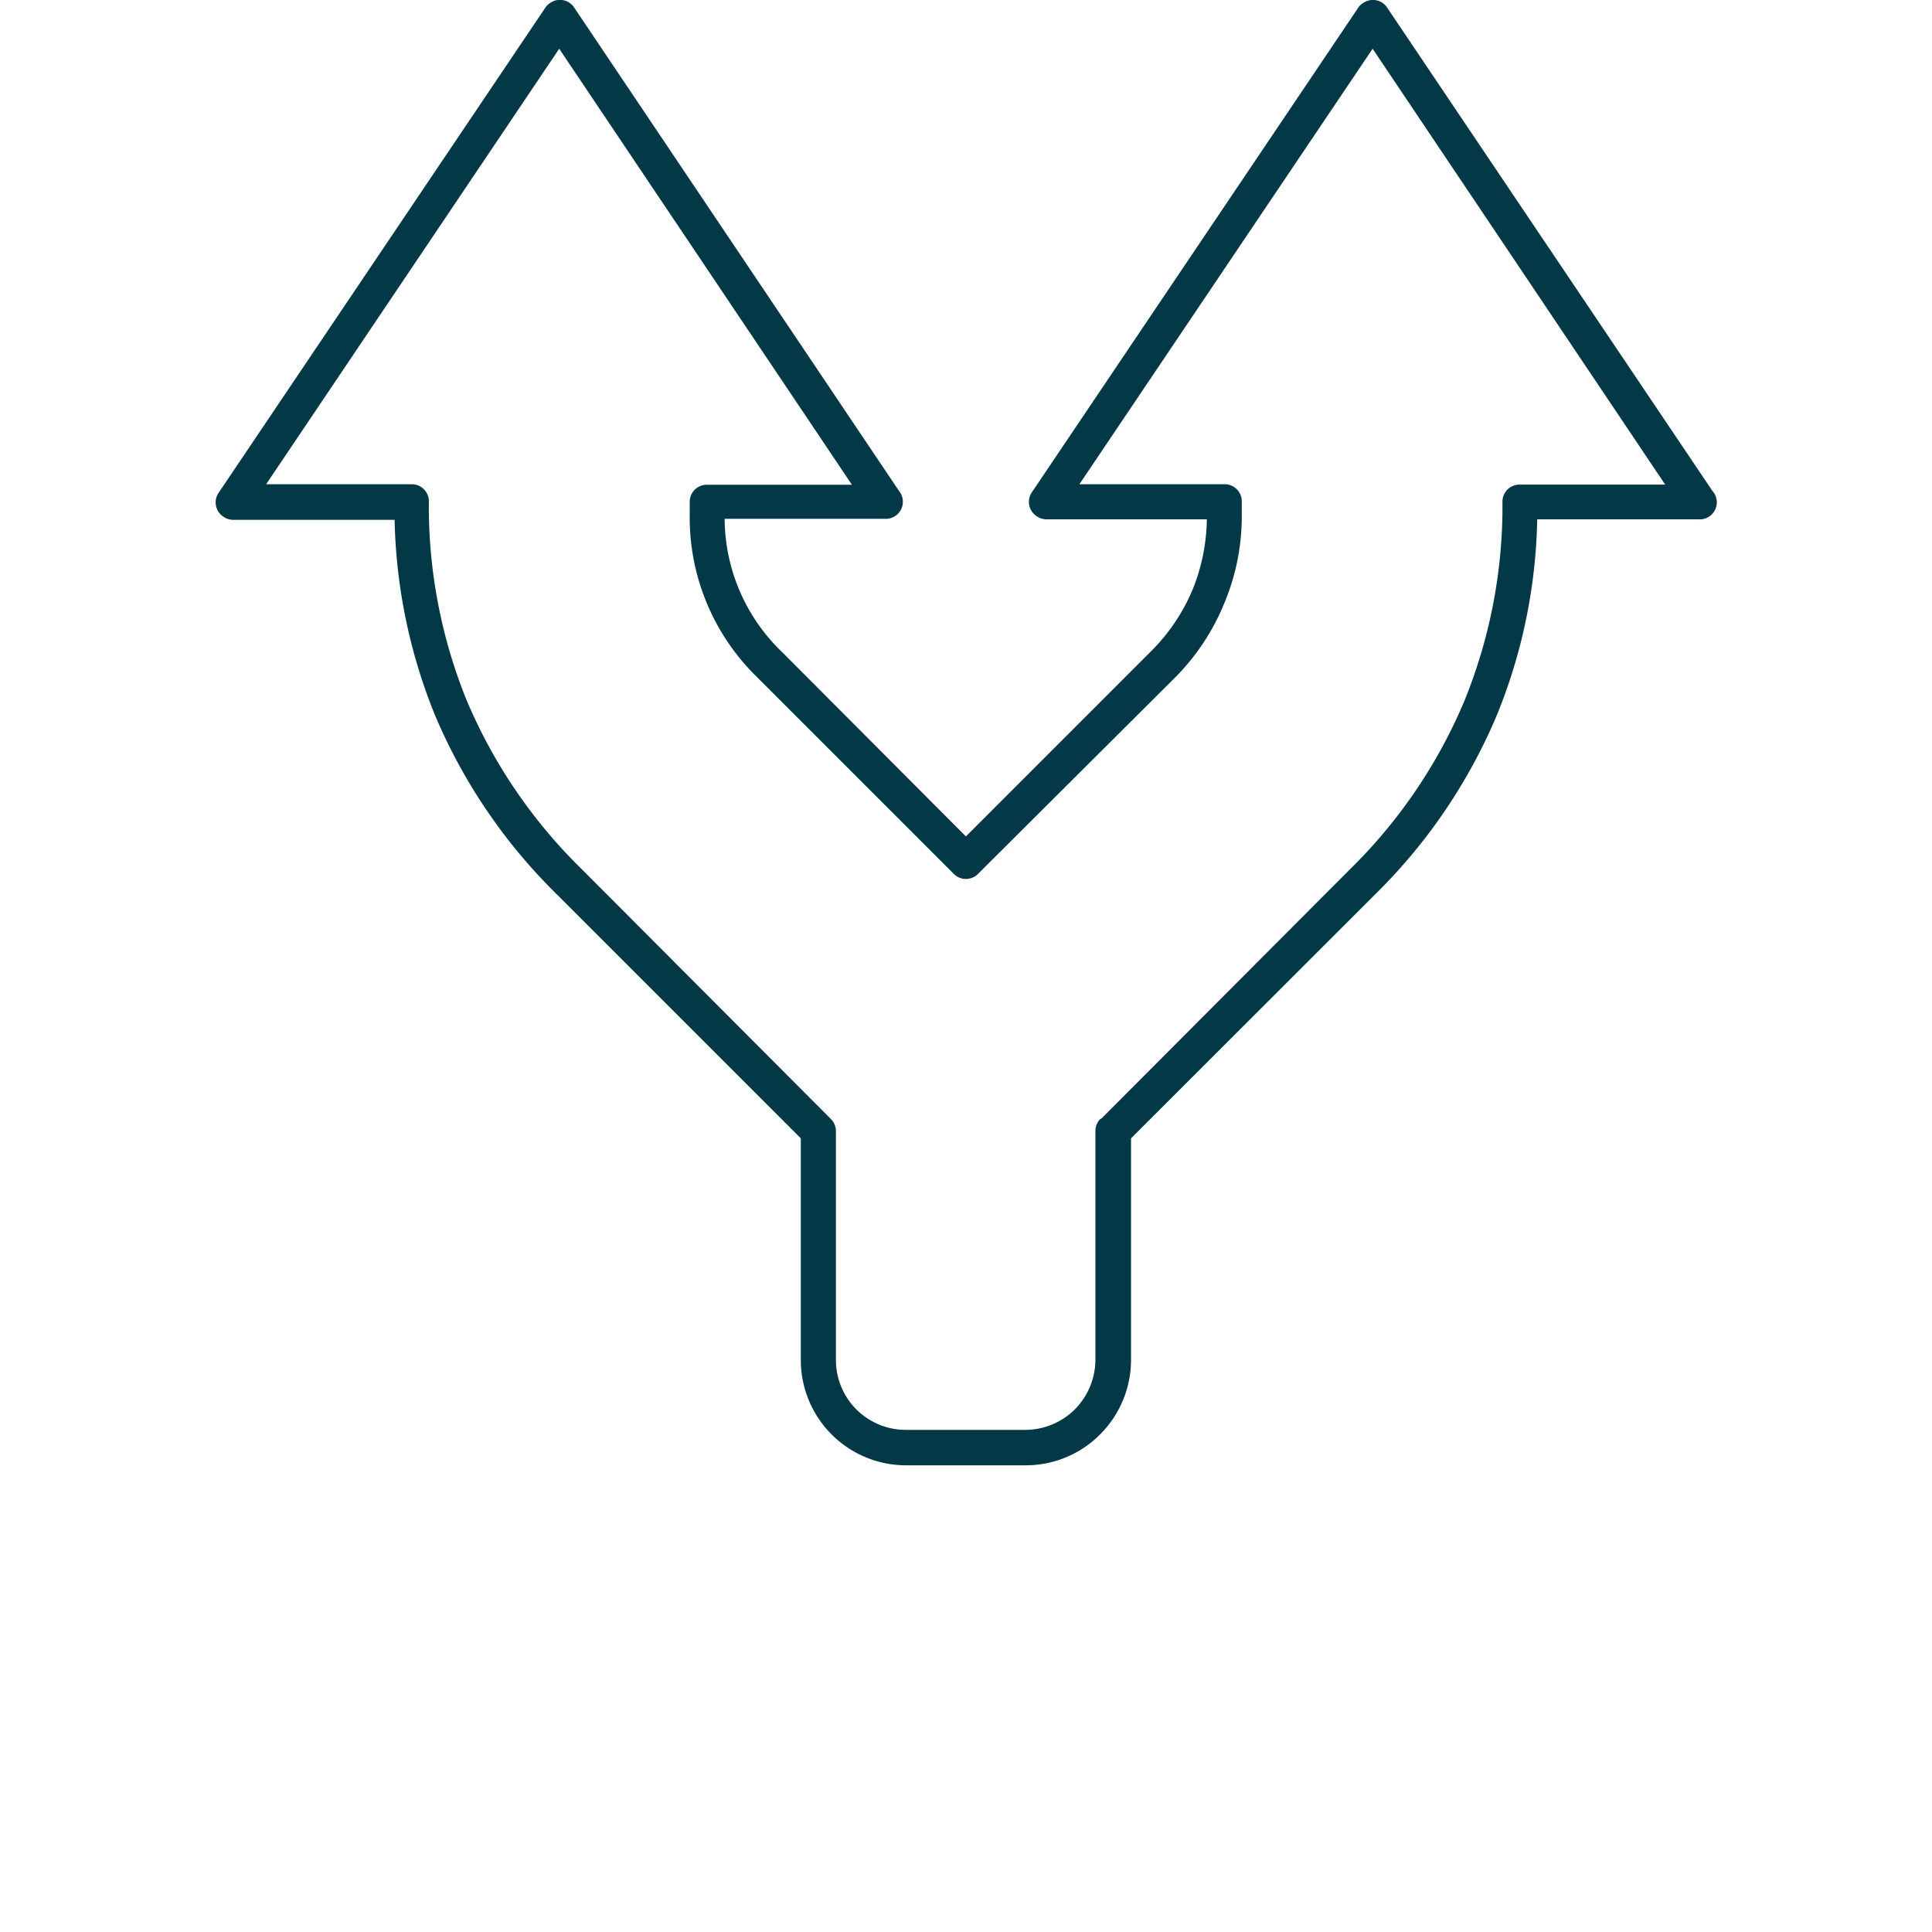 <svg id="Ebene_1" data-name="Ebene 1" xmlns="http://www.w3.org/2000/svg" viewBox="0 0 113.39 113.39"><defs><style>.cls-1{fill:#033846;fill-rule:evenodd;}</style></defs><path class="cls-1" d="M64.63,65.66l0,0L79.25,51a30.23,30.23,0,0,0,6.69-9.85,30.27,30.27,0,0,0,2.24-11.71v0a1,1,0,0,1,1-1h8.55L80.56,2.86,63.35,28.42h8.53a1,1,0,0,1,1,1v.76a13.18,13.18,0,0,1-1,5.16h0A13.28,13.28,0,0,1,69,39.73L57.42,51.27a1,1,0,0,1-1.46,0L44.42,39.73a13.07,13.07,0,0,1-3.94-9.52v-.76a1,1,0,0,1,1-1H50L32.82,2.86,15.62,28.42h8.55a1,1,0,0,1,1,1v0a30.27,30.27,0,0,0,2.23,11.71A30.39,30.39,0,0,0,34.13,51L48.75,65.66a1,1,0,0,1,.31.73h0V79.81a4.1,4.1,0,0,0,4.11,4.11h7a4.14,4.14,0,0,0,2.91-1.2h0a4.15,4.15,0,0,0,1.21-2.91V66.39a1,1,0,0,1,.3-.73ZM80.71,52.49,66.38,66.81v13a6.18,6.18,0,0,1-1.8,4.36h0A6.14,6.14,0,0,1,60.21,86h-7A6.18,6.18,0,0,1,47,79.81v-13L32.68,52.49A32.41,32.41,0,0,1,25.54,42a32.15,32.15,0,0,1-2.38-11.49H13.69a1,1,0,0,1-.57-.18,1,1,0,0,1-.28-1.42L32,.46a.93.93,0,0,1,.28-.28,1,1,0,0,1,1.43.28L52.76,28.81a1,1,0,0,1,.23.64,1,1,0,0,1-1,1H42.53a10.9,10.9,0,0,0,3.34,7.79L56.69,49.09,67.51,38.27A11.27,11.27,0,0,0,70,34.59h0a11.32,11.32,0,0,0,.83-4.11H61.43a1,1,0,0,1-.58-.18,1,1,0,0,1-.28-1.42L79.71.46A.83.83,0,0,1,80,.18a1,1,0,0,1,1.42.28L100.5,28.81a1,1,0,0,1-.81,1.67H90.22A31.94,31.94,0,0,1,87.84,42,32.38,32.38,0,0,1,80.71,52.49Z"/></svg>